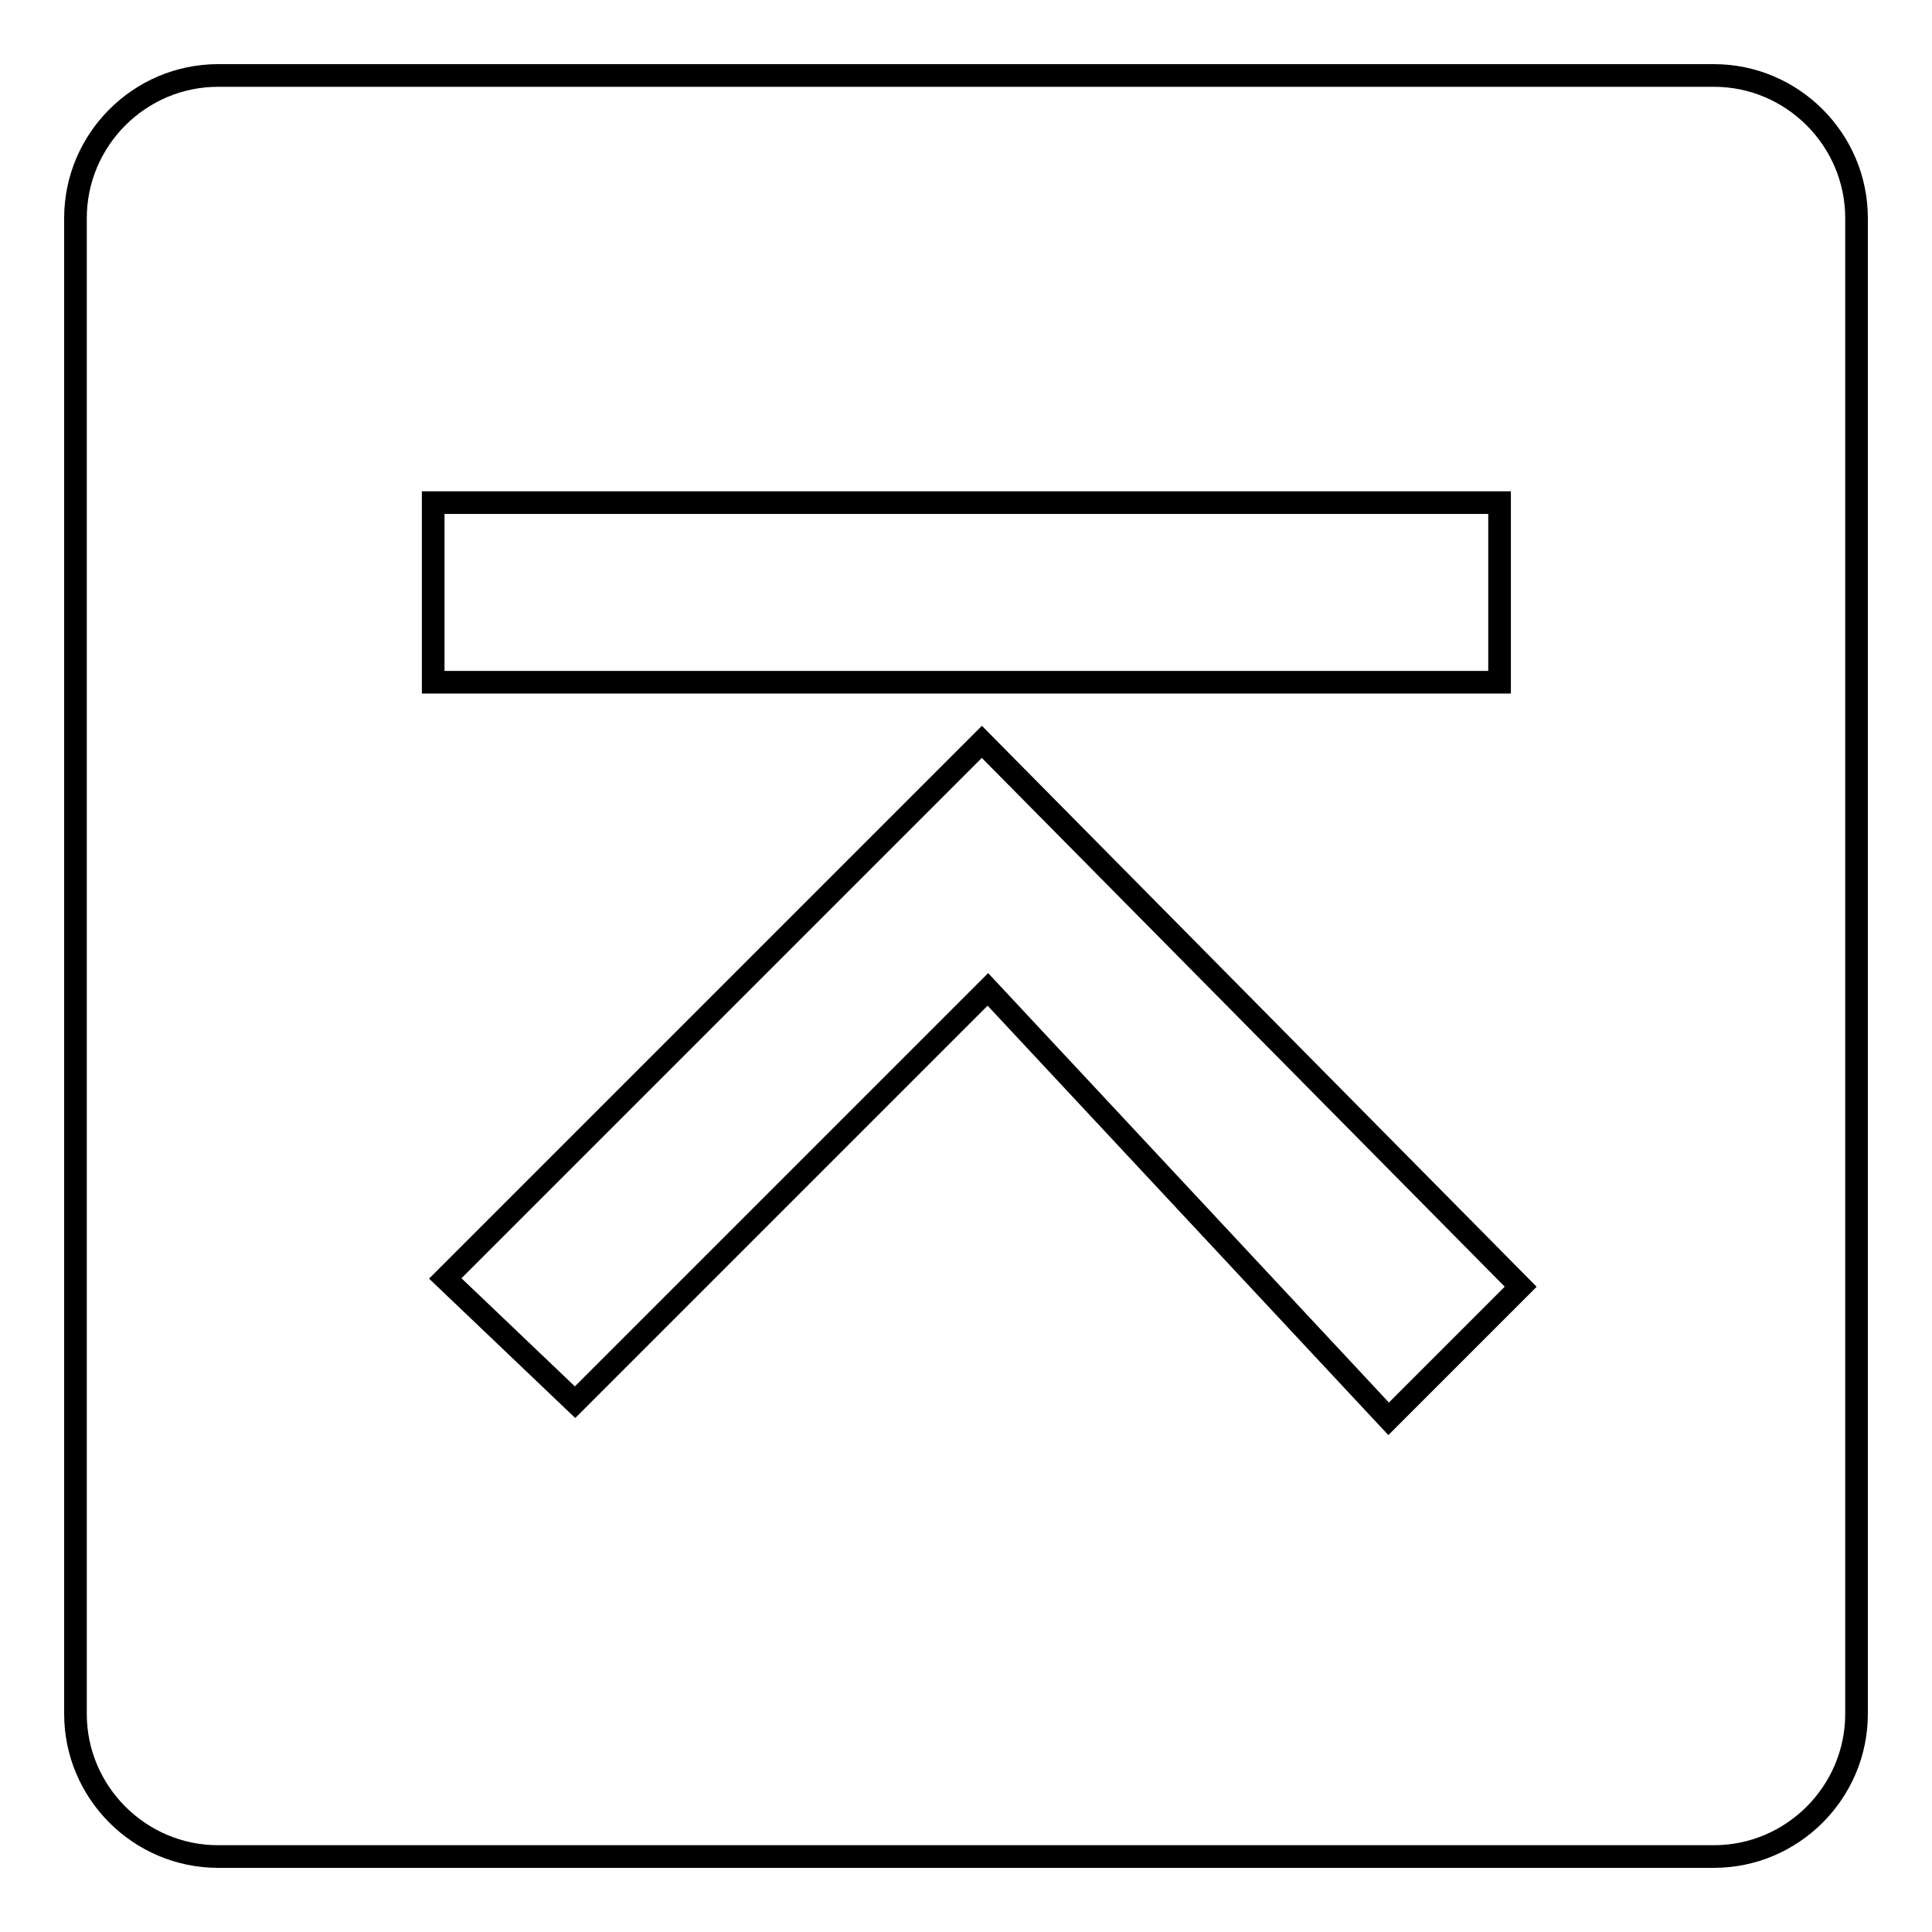 <?xml version="1.0" encoding="utf-8"?>
<!-- Svg Vector Icons : http://www.onlinewebfonts.com/icon -->
<!DOCTYPE svg PUBLIC "-//W3C//DTD SVG 1.1//EN" "http://www.w3.org/Graphics/SVG/1.1/DTD/svg11.dtd">
<svg version="1.1" xmlns="http://www.w3.org/2000/svg" xmlns:xlink="http://www.w3.org/1999/xlink" x="0px" y="0px" viewBox="0 0 256 256" enable-background="new 0 0 256 256" xml:space="preserve">
<g><g><path stroke-width="3" fill-opacity="0" stroke="#000000"  d="M246,227.1c0,10.4-8.5,18.9-18.9,18.9H28.9c-10.4,0-18.9-8.5-18.9-18.9V28.9C10,18.5,18.5,10,28.9,10h198.2c10.4,0,18.9,8.5,18.9,18.9L246,227.1L246,227.1z"/><path stroke-width="3" fill-opacity="0" stroke="#000000"  d="M57.4,66.6h141.3v23.8H57.4V66.6z"/><path stroke-width="3" fill-opacity="0" stroke="#000000"  d="M130.1,98.3L59,169.4l17.2,16.4l54.7-54.7L184,188l17.5-17.5L130.1,98.3z"/></g></g>
</svg>